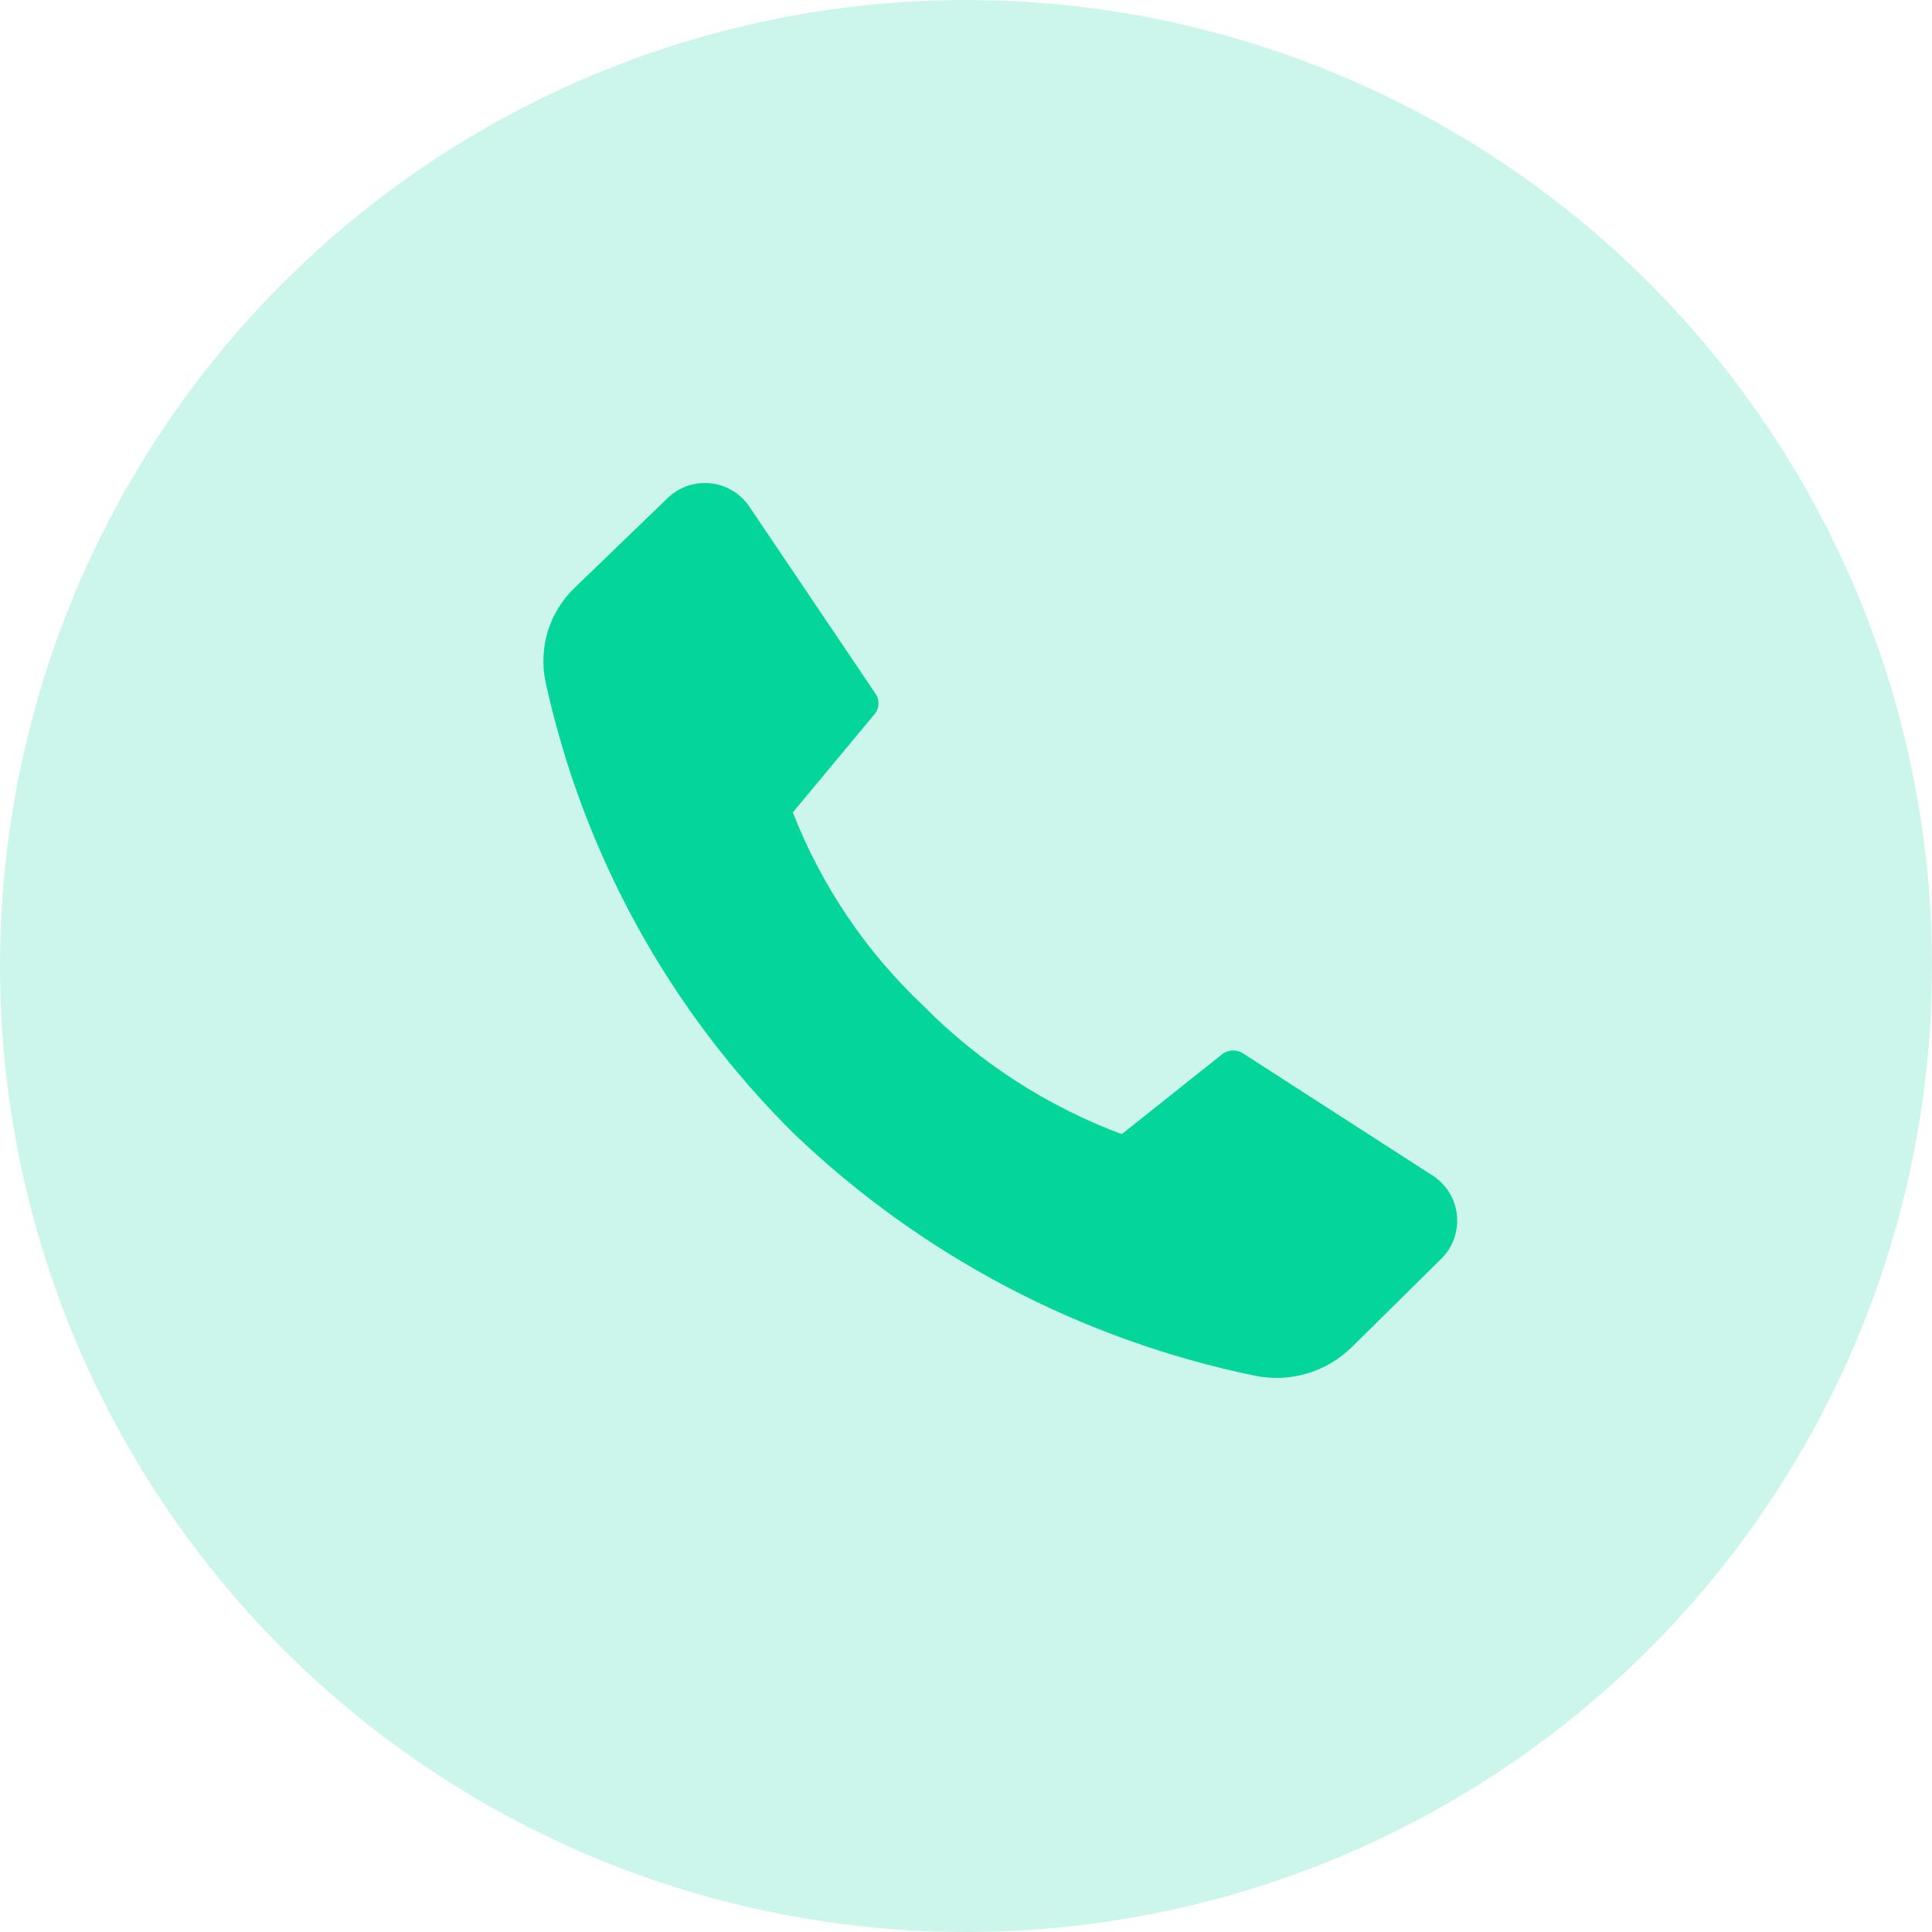 <?xml version="1.0" encoding="UTF-8"?> <svg xmlns="http://www.w3.org/2000/svg" width="32" height="32" viewBox="0 0 32 32" fill="none"> <circle opacity="0.2" cx="16" cy="16" r="16" fill="#04D69B"></circle> <path d="M15.291 16.656C16.219 17.597 17.342 18.323 18.58 18.785L20.256 17.451C20.306 17.417 20.364 17.399 20.425 17.399C20.485 17.399 20.544 17.417 20.594 17.451L23.705 19.456C23.823 19.527 23.923 19.624 23.997 19.74C24.071 19.857 24.117 19.989 24.131 20.126C24.145 20.263 24.127 20.401 24.079 20.53C24.03 20.659 23.953 20.775 23.852 20.869L22.394 22.309C22.185 22.515 21.928 22.667 21.647 22.75C21.365 22.833 21.068 22.845 20.78 22.785C17.915 22.193 15.273 20.806 13.158 18.785C11.09 16.742 9.659 14.144 9.038 11.305C8.977 11.022 8.99 10.728 9.075 10.451C9.161 10.175 9.317 9.925 9.527 9.727L11.038 8.269C11.132 8.173 11.246 8.099 11.372 8.053C11.498 8.008 11.633 7.991 11.766 8.005C11.899 8.018 12.028 8.062 12.142 8.132C12.256 8.203 12.353 8.298 12.425 8.411L14.496 11.482C14.532 11.53 14.551 11.589 14.551 11.649C14.551 11.709 14.532 11.767 14.496 11.816L13.132 13.456C13.605 14.669 14.343 15.762 15.291 16.656V16.656Z" fill="#04D69B"></path> </svg> 